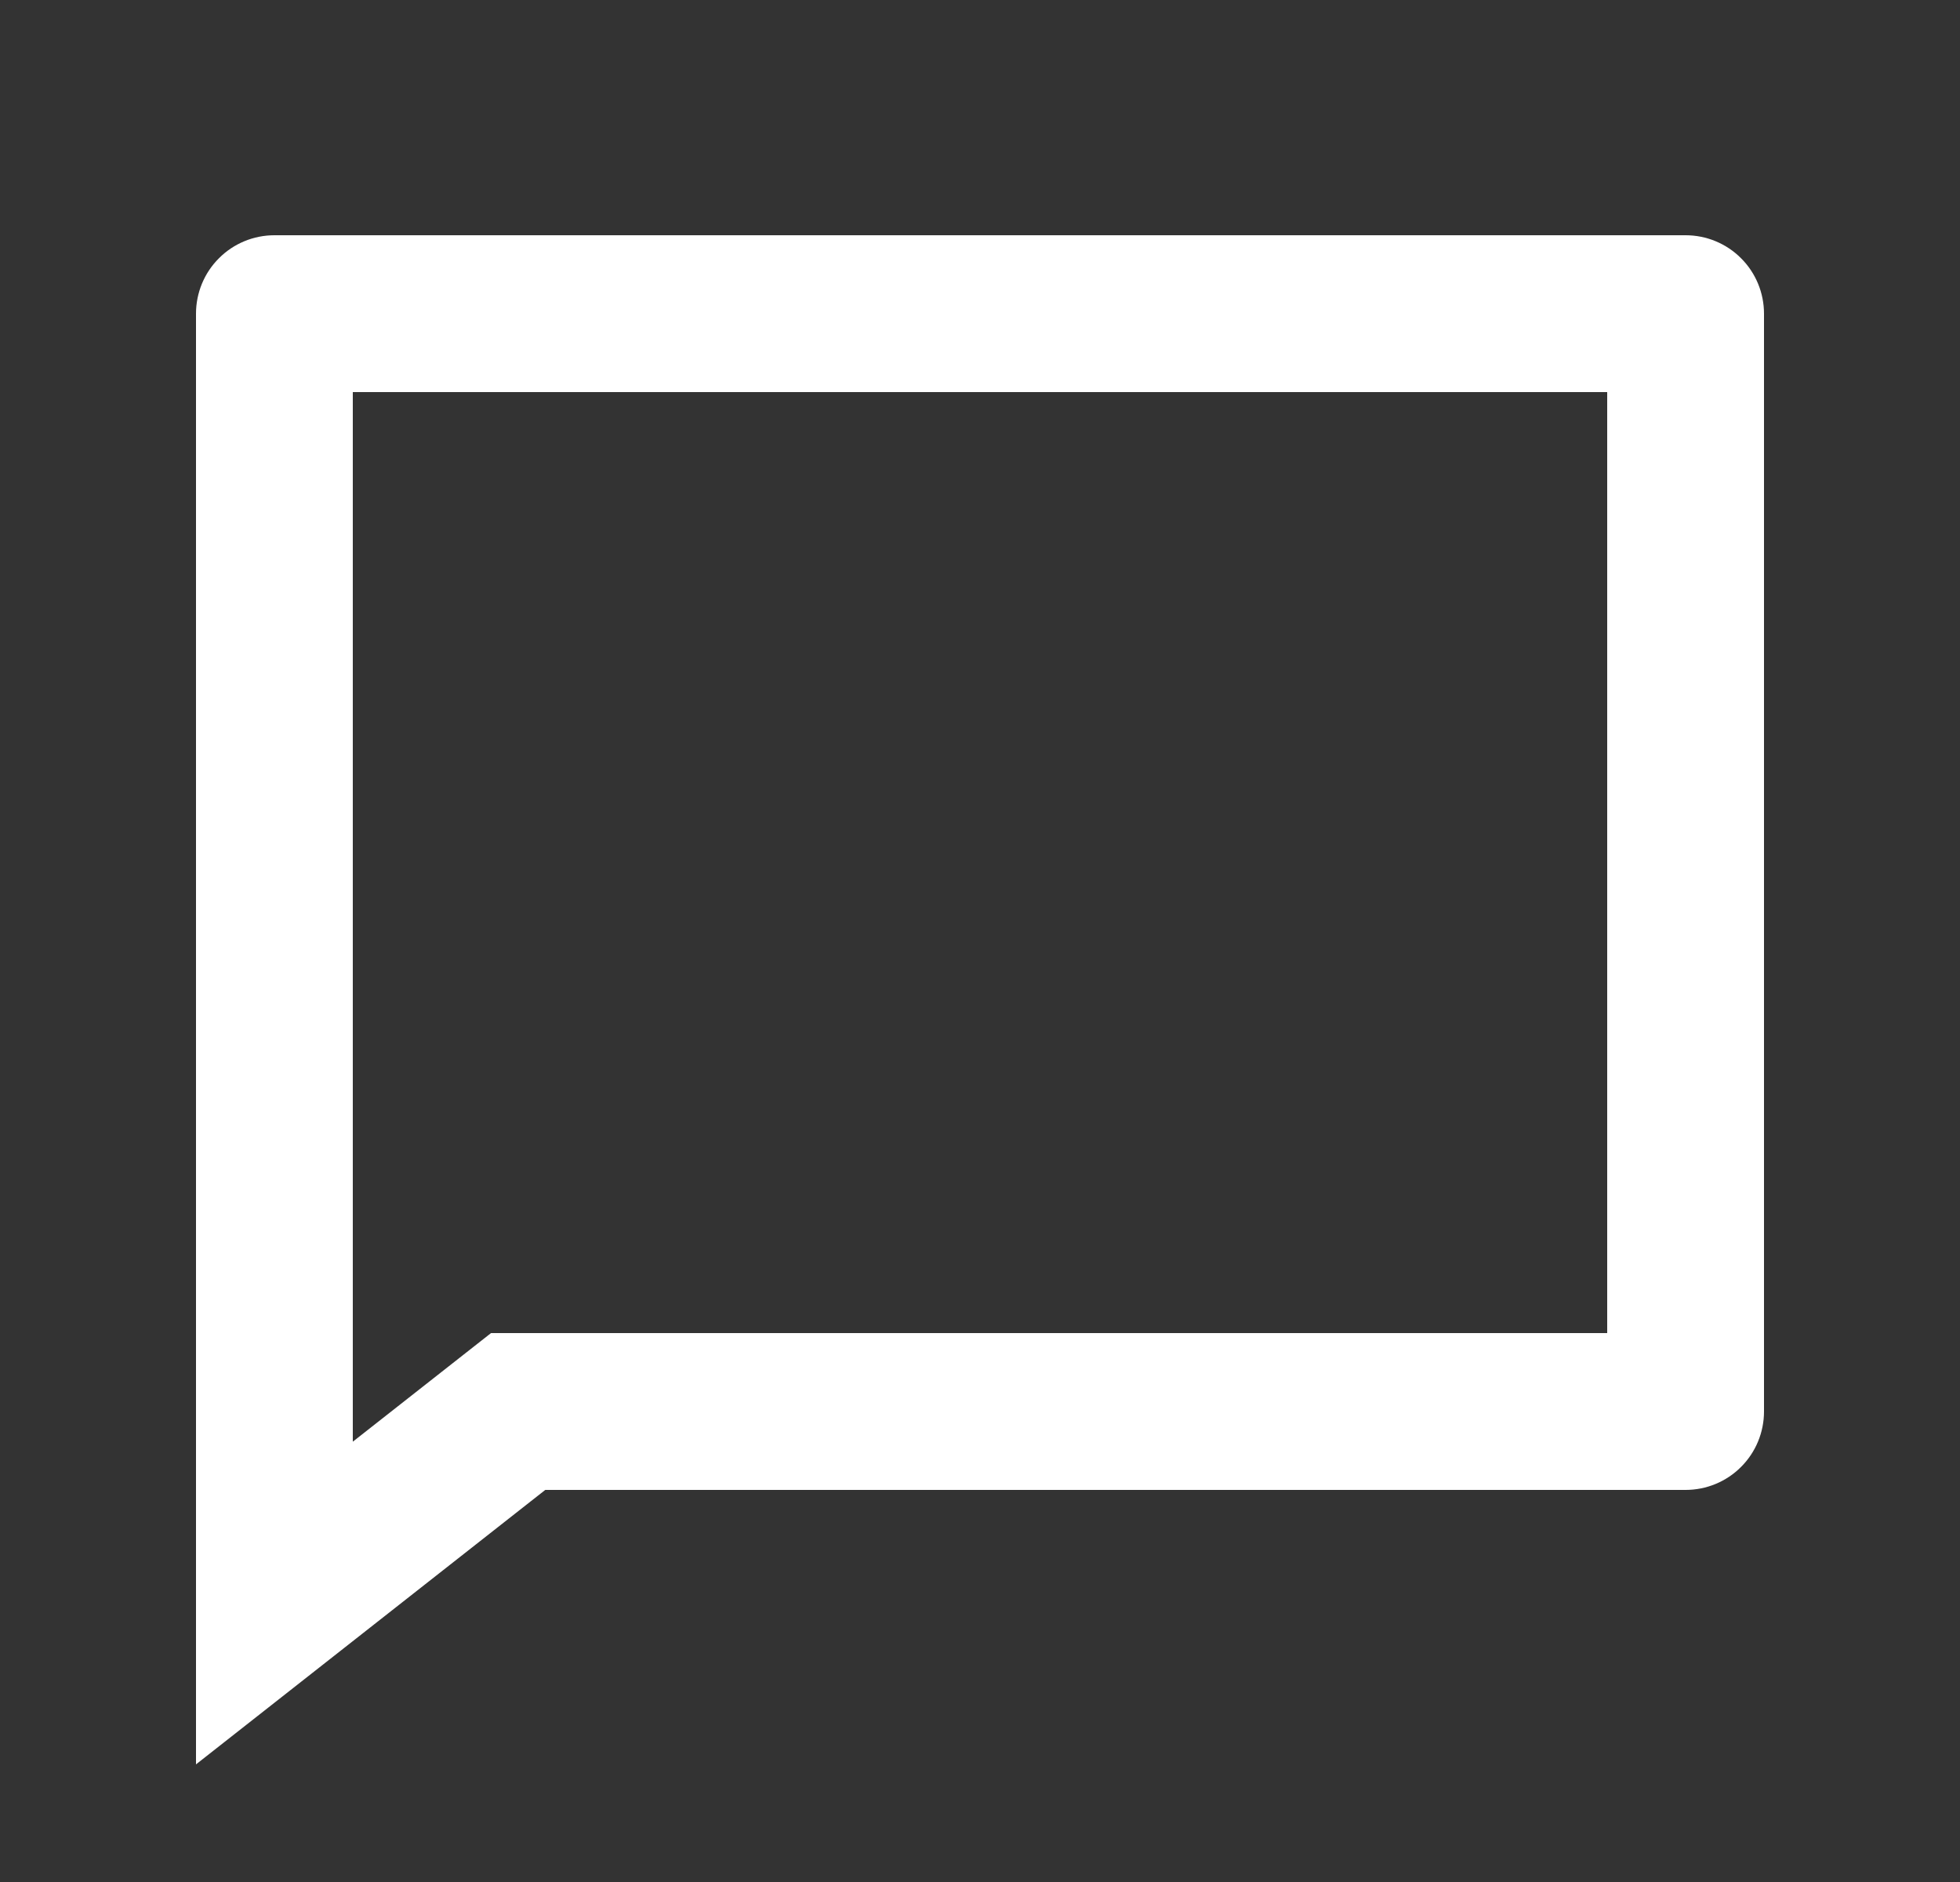 <svg width="25" height="24" viewBox="0 0 25 24" fill="none" xmlns="http://www.w3.org/2000/svg">
<rect x="0" y="0" width="25" height="24" fill="#333333" stroke="none"/>
<g clip-path="url(#clip0_58236_9987)">
<path d="M6.263 17H20.5V5H4.5V18.385L6.263 17ZM6.955 19L2.5 22.5V4C2.5 3.735 2.605 3.48 2.793 3.293C2.98 3.105 3.235 3 3.5 3H21.5C21.765 3 22.02 3.105 22.207 3.293C22.395 3.48 22.5 3.735 22.5 4V18C22.5 18.265 22.395 18.52 22.207 18.707C22.02 18.895 21.765 19 21.5 19H6.955Z" fill="white"/>
</g>
<defs>
<clipPath id="clip0_58236_9987">
<rect width="24" height="24" fill="white" transform="translate(0.5)"/>
</clipPath>
</defs>
</svg>
